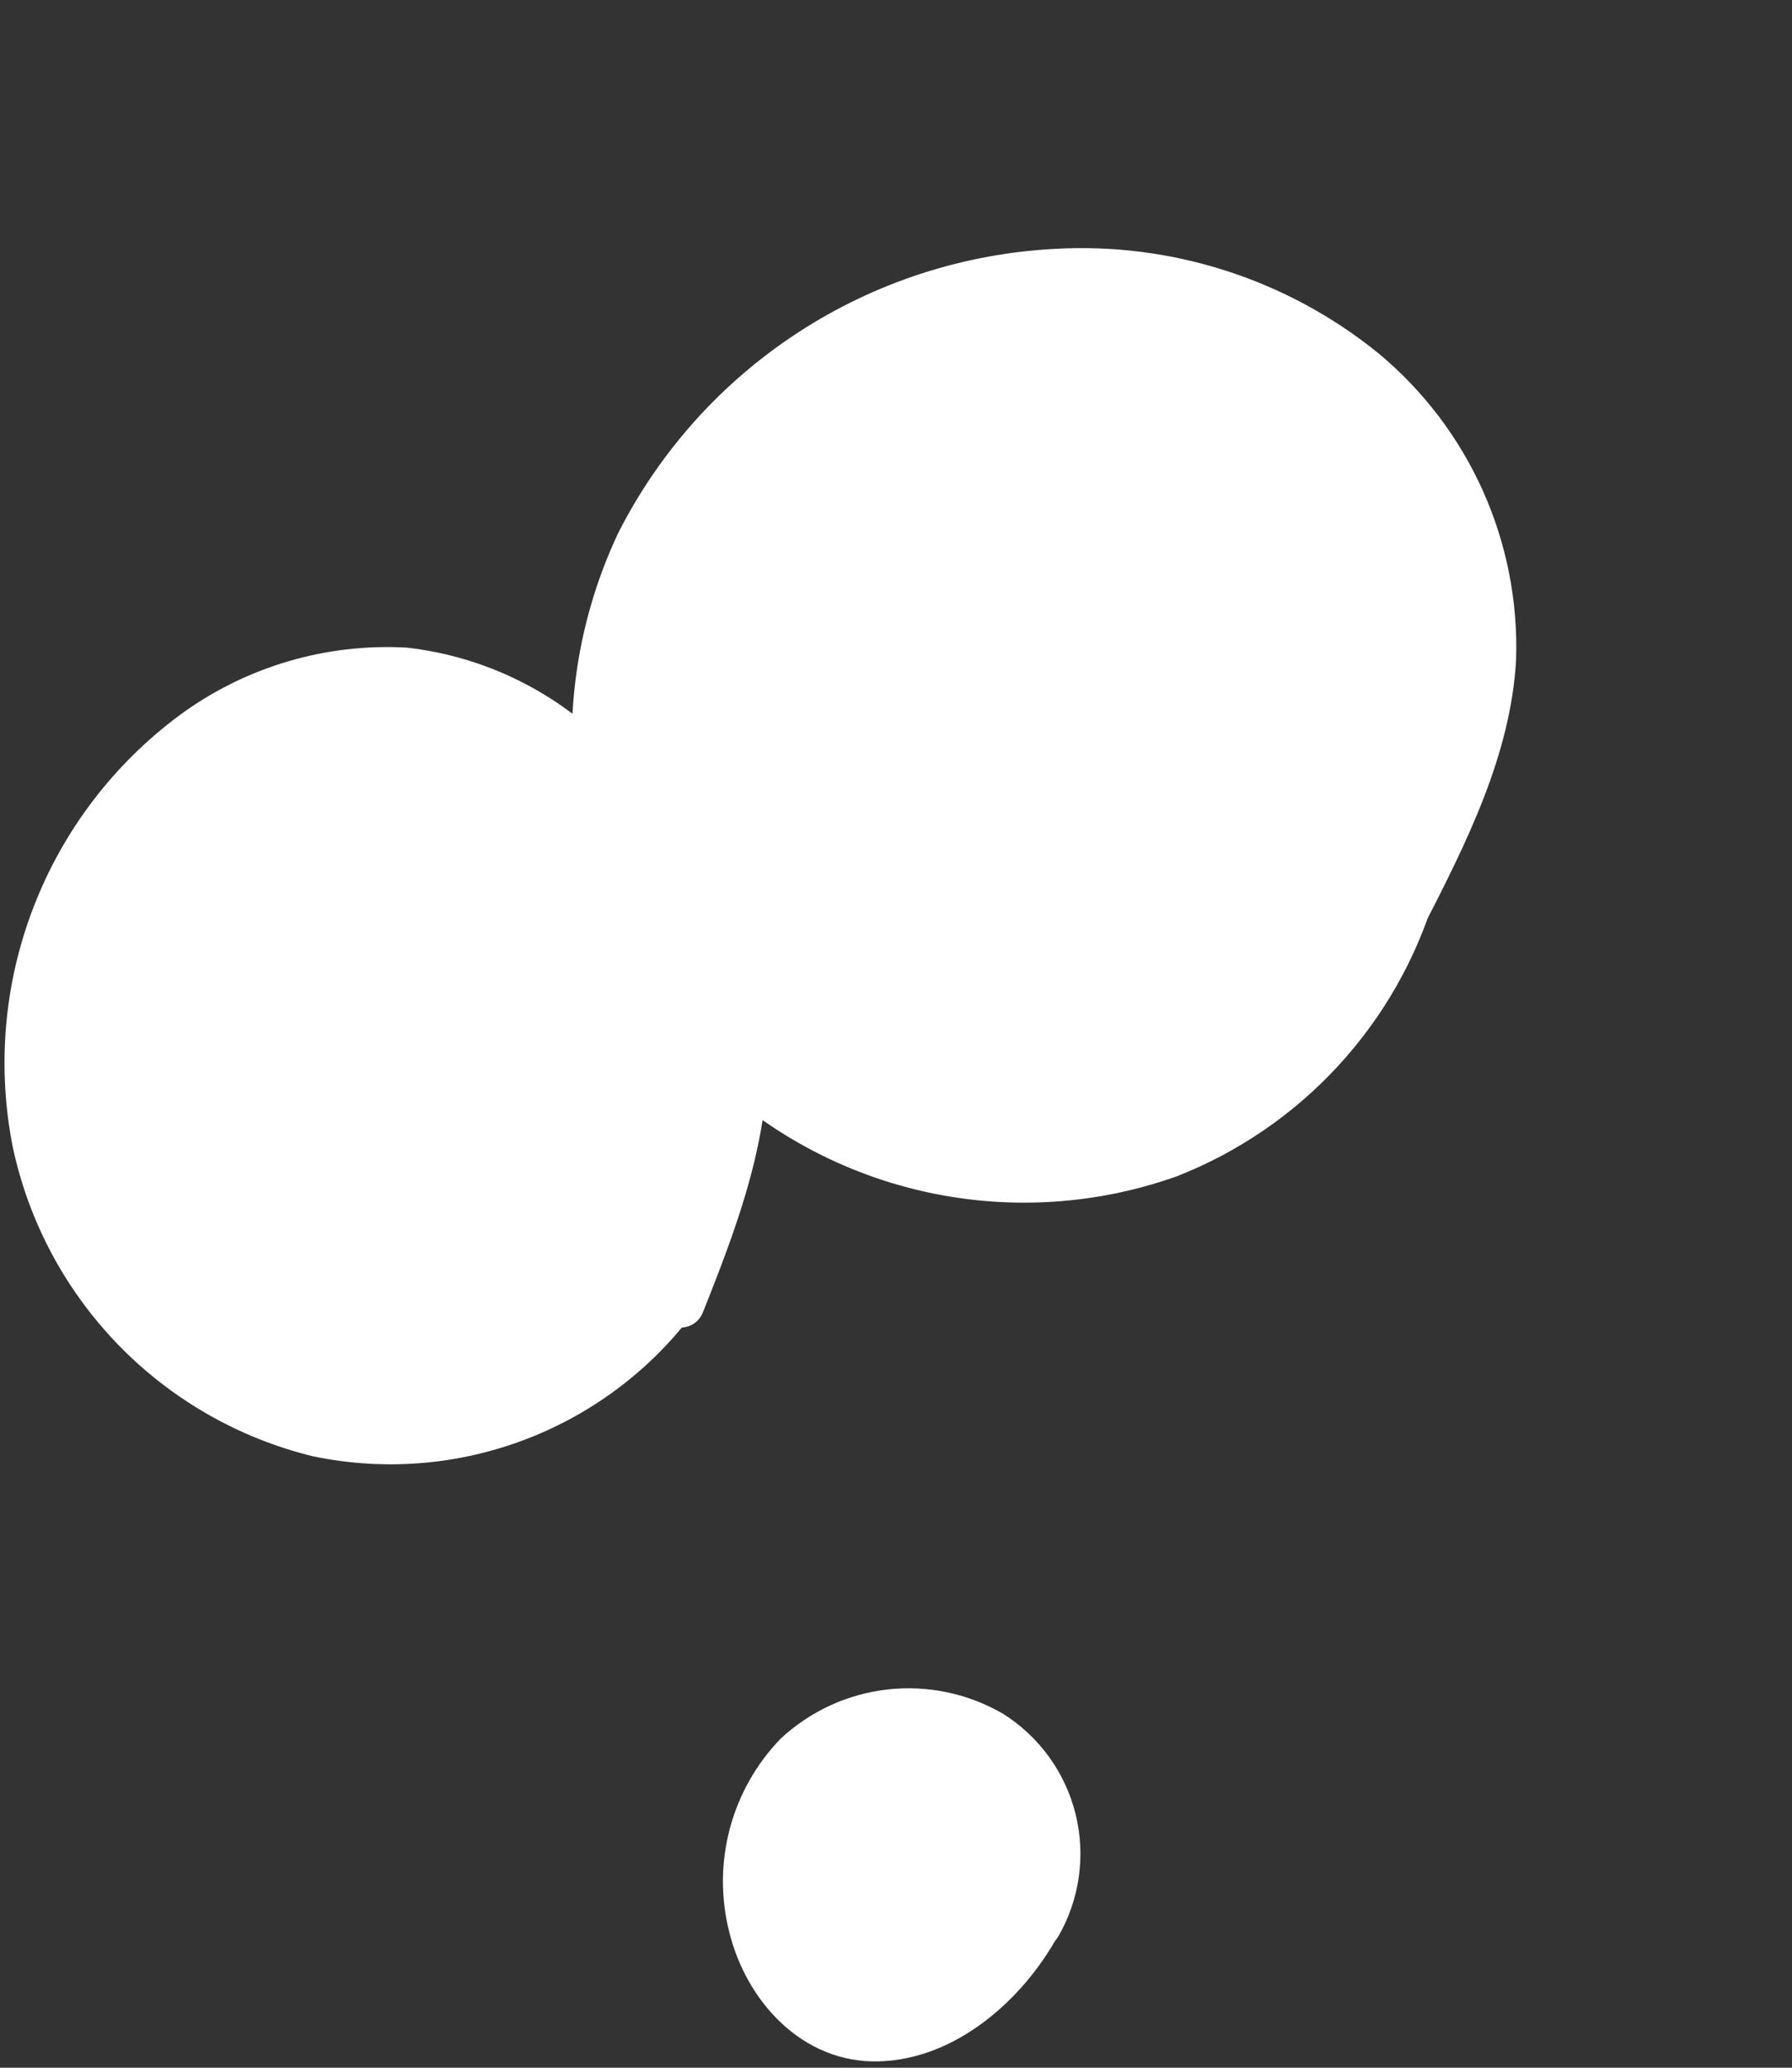 <?xml version="1.0" encoding="UTF-8"?> <svg xmlns="http://www.w3.org/2000/svg" width="65" height="75" viewBox="0 0 65 75" fill="none"><rect x="0" y="0" width="65" height="75" fill="#333333" stroke="none"/><path d="M37.64 69.82C35.88 73.06 31.92 75.34 29.11 72.95C28.447 72.324 27.923 71.566 27.572 70.726C27.22 69.885 27.049 68.98 27.068 68.068C27.088 67.157 27.299 66.26 27.687 65.436C28.074 64.611 28.631 63.876 29.32 63.28C30.322 62.522 31.537 62.098 32.793 62.068C34.048 62.037 35.282 62.402 36.32 63.11C37.316 63.879 37.999 64.983 38.241 66.217C38.484 67.451 38.27 68.731 37.64 69.82Z" fill="white"></path><path d="M38.36 70.24C37.07 72.57 34.65 74.7 31.87 74.77C29.09 74.84 27.06 72.57 26.45 70.07C26.139 68.841 26.147 67.554 26.472 66.329C26.798 65.104 27.43 63.982 28.31 63.07C29.379 62.072 30.741 61.444 32.194 61.28C33.648 61.117 35.115 61.425 36.38 62.16C37.696 62.987 38.641 64.292 39.014 65.801C39.387 67.31 39.16 68.905 38.38 70.25C37.82 71.16 36.38 70.32 36.94 69.41C37.45 68.526 37.635 67.492 37.463 66.486C37.292 65.48 36.774 64.565 36 63.9C35.114 63.219 34.028 62.85 32.91 62.85C31.792 62.85 30.706 63.219 29.82 63.9C29.099 64.52 28.549 65.314 28.22 66.207C27.891 67.099 27.795 68.06 27.94 69C28.18 70.8 29.37 72.81 31.32 73.07C33.7 73.38 35.86 71.29 36.92 69.38C37.031 69.189 37.214 69.05 37.428 68.994C37.642 68.938 37.869 68.969 38.06 69.08C38.251 69.191 38.39 69.374 38.446 69.588C38.502 69.802 38.471 70.029 38.36 70.22V70.24Z" fill="white"></path><path d="M25 46.4C23.651 48.474 21.733 50.115 19.475 51.126C17.217 52.137 14.715 52.475 12.27 52.1C9.836 51.655 7.567 50.563 5.7 48.939C3.833 47.315 2.438 45.219 1.66 42.87C0.939 40.509 0.815 38.007 1.298 35.586C1.782 33.166 2.858 30.903 4.43 29C7.35 25.51 12.22 23.41 16.59 24.68C19.76 25.61 22.24 28.09 24.16 30.78C25.361 32.332 26.245 34.106 26.76 36C27.63 39.81 26.15 43.72 24.7 47.34" fill="white"></path><path d="M25.71 46.82C24.203 49.157 22.023 50.981 19.457 52.052C16.891 53.124 14.061 53.391 11.34 52.82C8.654 52.161 6.208 50.758 4.283 48.772C2.358 46.785 1.033 44.296 0.46 41.59C-0.115 38.673 0.15 35.652 1.225 32.88C2.299 30.108 4.139 27.698 6.53 25.93C8.904 24.188 11.81 23.326 14.75 23.49C17.57 23.807 20.193 25.094 22.17 27.13C24.64 29.52 27.02 32.81 27.65 36.25C28.37 40.17 26.93 44.01 25.5 47.59C25.11 48.59 23.5 48.15 23.89 47.15C25 44.38 26.17 41.48 26.18 38.46C26.19 35.44 24.75 32.86 22.97 30.54C21.434 28.297 19.27 26.558 16.75 25.54C14.293 24.78 11.637 25.002 9.34 26.16C6.989 27.36 5.031 29.209 3.7 31.489C2.369 33.769 1.72 36.383 1.83 39.02C1.919 41.463 2.696 43.831 4.07 45.853C5.445 47.875 7.361 49.468 9.6 50.45C12.181 51.539 15.063 51.69 17.744 50.877C20.425 50.064 22.737 48.339 24.28 46C24.85 45.1 26.28 45.94 25.71 46.84V46.82Z" fill="white"></path><path d="M52.052 32.498C51.363 34.793 50.161 36.9 48.538 38.662C46.915 40.424 44.913 41.794 42.682 42.668C39.555 43.78 36.166 43.924 32.955 43.082C29.745 42.24 26.862 40.451 24.682 37.948C22.59 35.375 21.268 32.262 20.868 28.969C20.468 25.677 21.007 22.338 22.422 19.338C23.921 16.379 26.173 13.867 28.953 12.057C31.732 10.247 34.94 9.202 38.252 9.028C42.5 8.783 46.686 10.131 49.992 12.808C51.619 14.158 52.915 15.861 53.782 17.789C54.648 19.716 55.062 21.816 54.992 23.928C54.802 27.378 53.192 30.568 51.612 33.648" fill="white"></path></svg> 